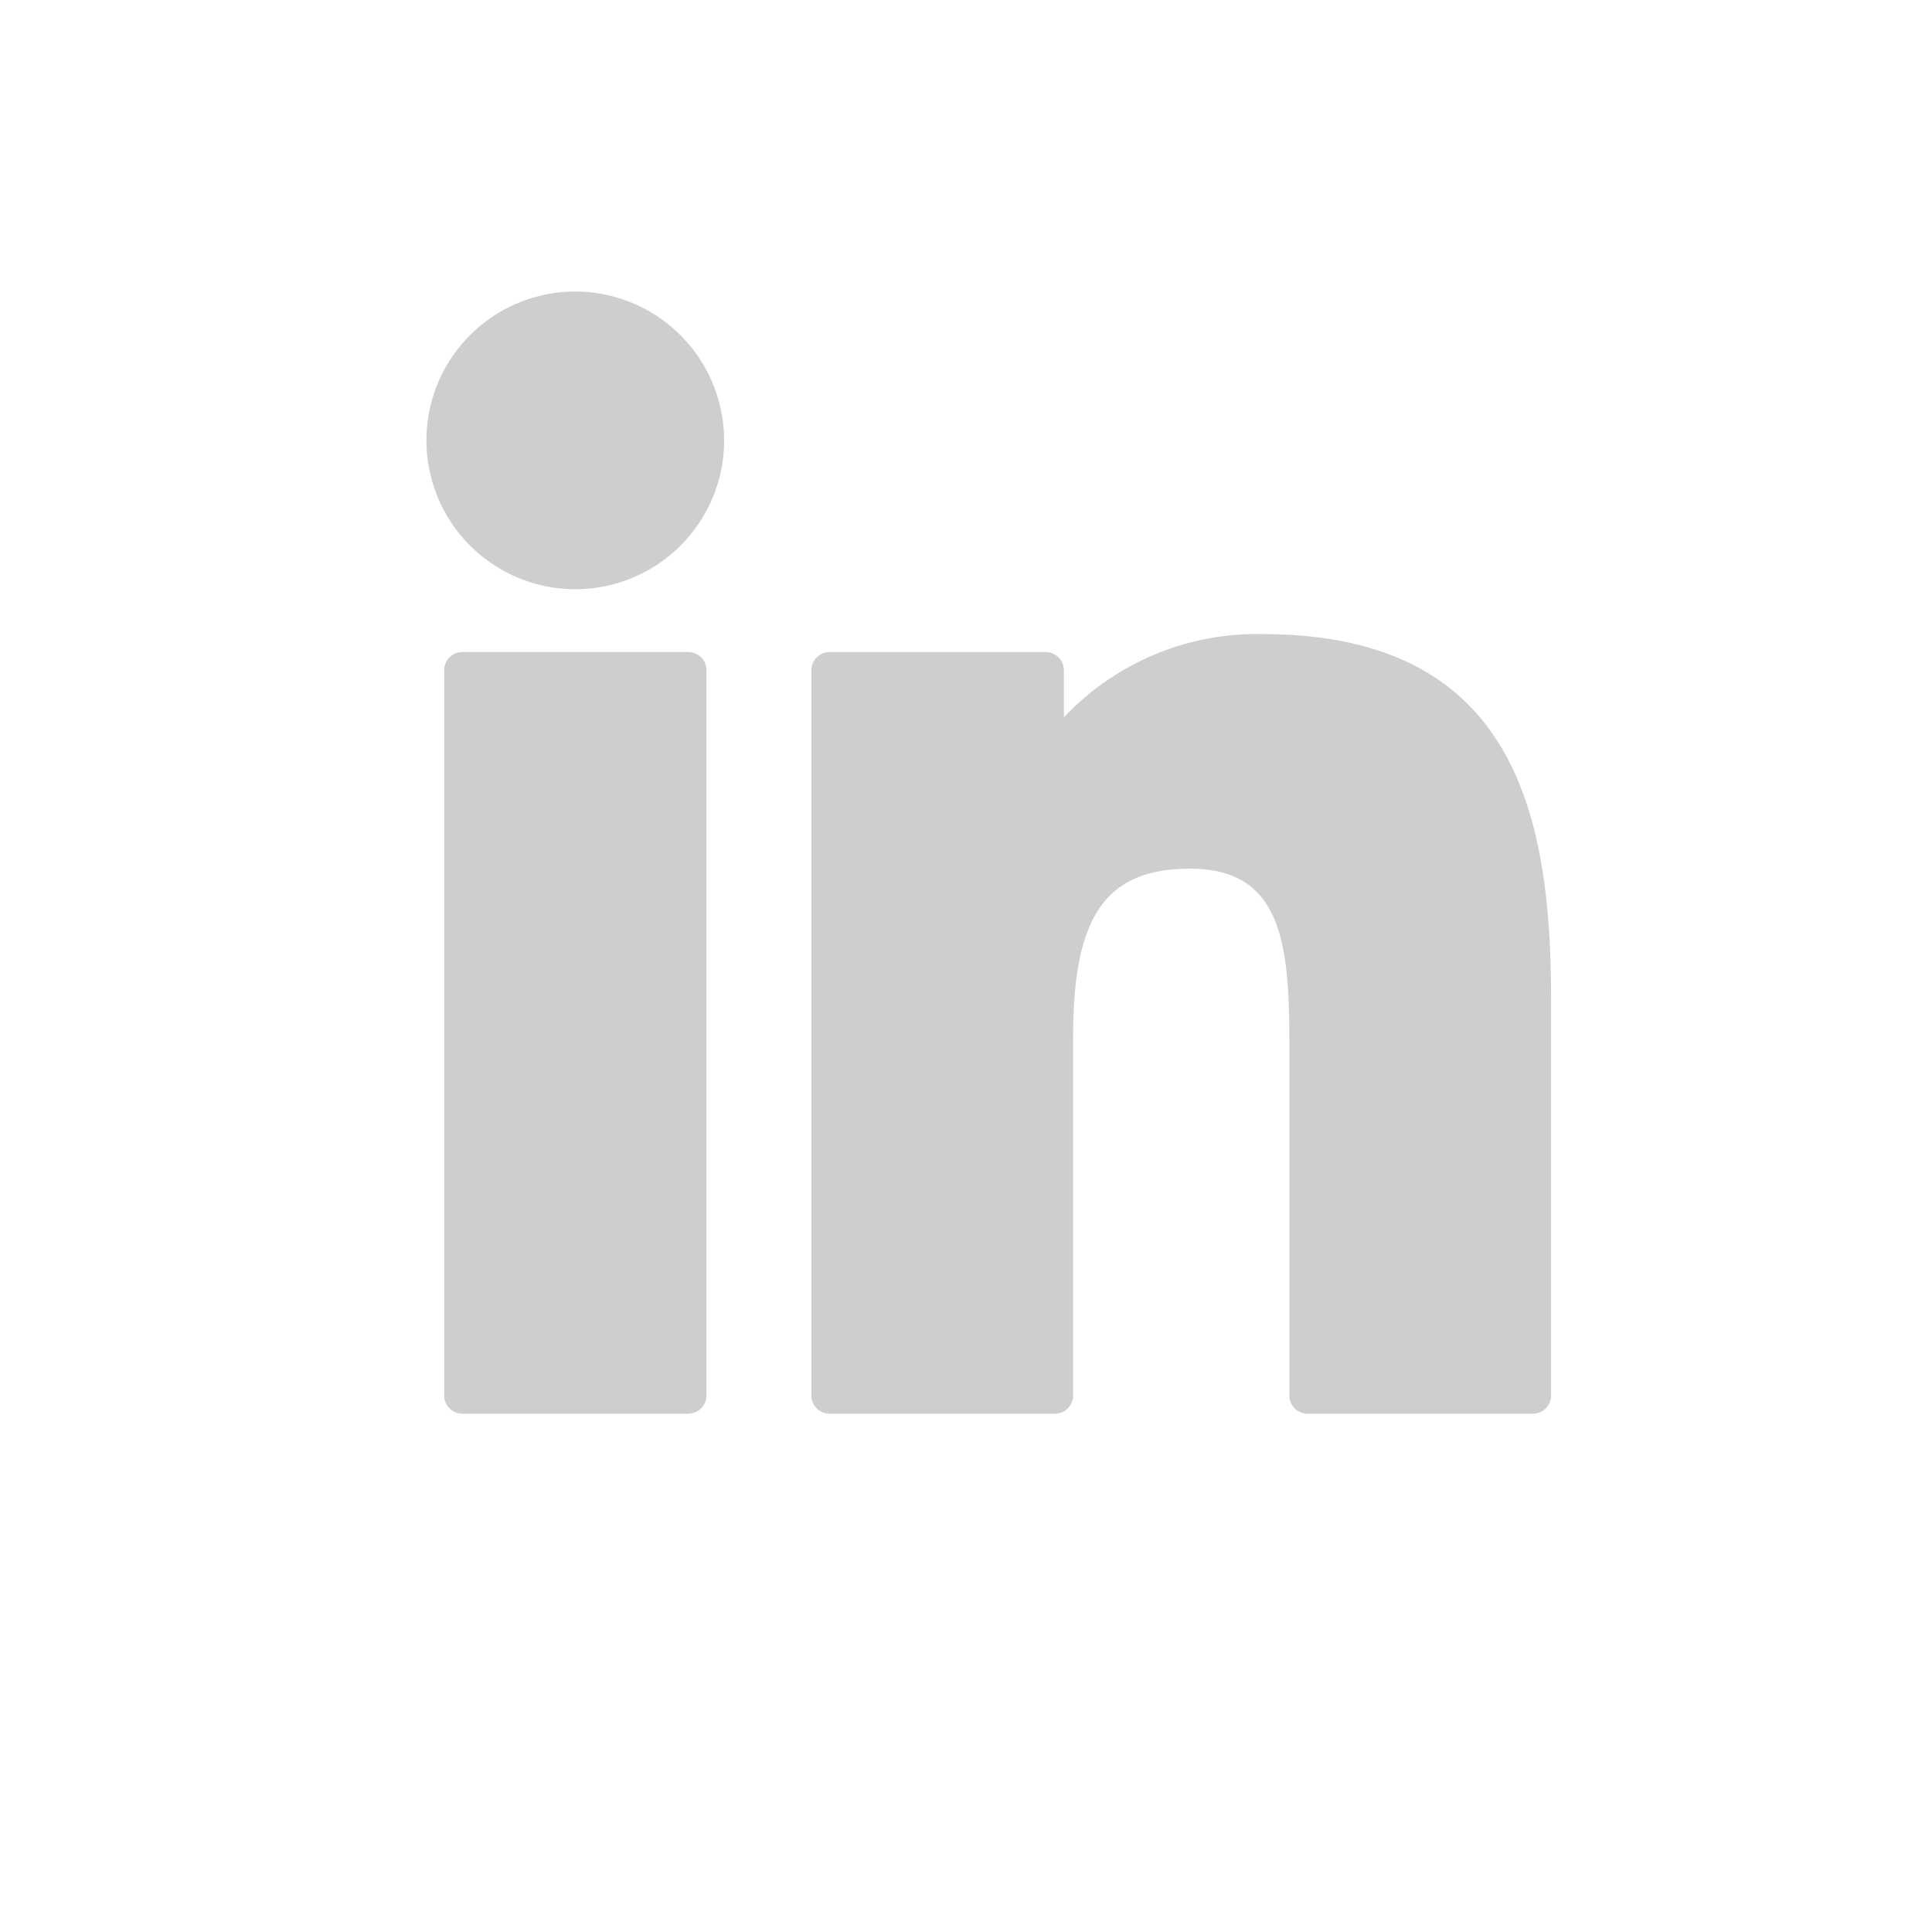 <svg xmlns="http://www.w3.org/2000/svg" width="30" height="30" viewBox="0 0 30 30">
  <g id="Group_38546" data-name="Group 38546" transform="translate(-9103 -3938)">
    <g id="Rectangle_14304" data-name="Rectangle 14304" transform="translate(9103 3938)" fill="none" stroke="#CECECE" stroke-width="0">
      <rect width="30" height="30" rx="3" stroke="none"/>
      <rect x="0.25" y="0.25" width="29.5" height="29.5" rx="2.75" fill="none"/>
    </g>
    <g id="XMLID_801_" transform="translate(9109.619 3942.186)">
      <path id="XMLID_802_" d="M8.714,99.73H5.209a.282.282,0,0,0-.282.282v11.262a.282.282,0,0,0,.282.282H8.714A.282.282,0,0,0,9,111.273V100.012A.282.282,0,0,0,8.714,99.73Z" transform="translate(-4.649 -93.791)" fill="#CECECE"/>
      <path id="XMLID_803_" d="M2.313.341A2.311,2.311,0,1,0,4.625,2.652,2.315,2.315,0,0,0,2.313.341Z" transform="translate(0 0)" fill="#CECECE"/>
      <path id="XMLID_804_" d="M113.176,94.761a4.117,4.117,0,0,0-3.08,1.293v-.731a.282.282,0,0,0-.282-.282h-3.357a.282.282,0,0,0-.282.282v11.262a.282.282,0,0,0,.282.282h3.5a.282.282,0,0,0,.282-.282v-5.572c0-1.878.51-2.609,1.819-2.609,1.425,0,1.539,1.173,1.539,2.706v5.475a.282.282,0,0,0,.282.282h3.5a.282.282,0,0,0,.282-.282v-6.177C117.657,97.615,117.125,94.761,113.176,94.761Z" transform="translate(-100.195 -89.101)" fill="#CECECE"/>
    </g>
  </g>
</svg>
